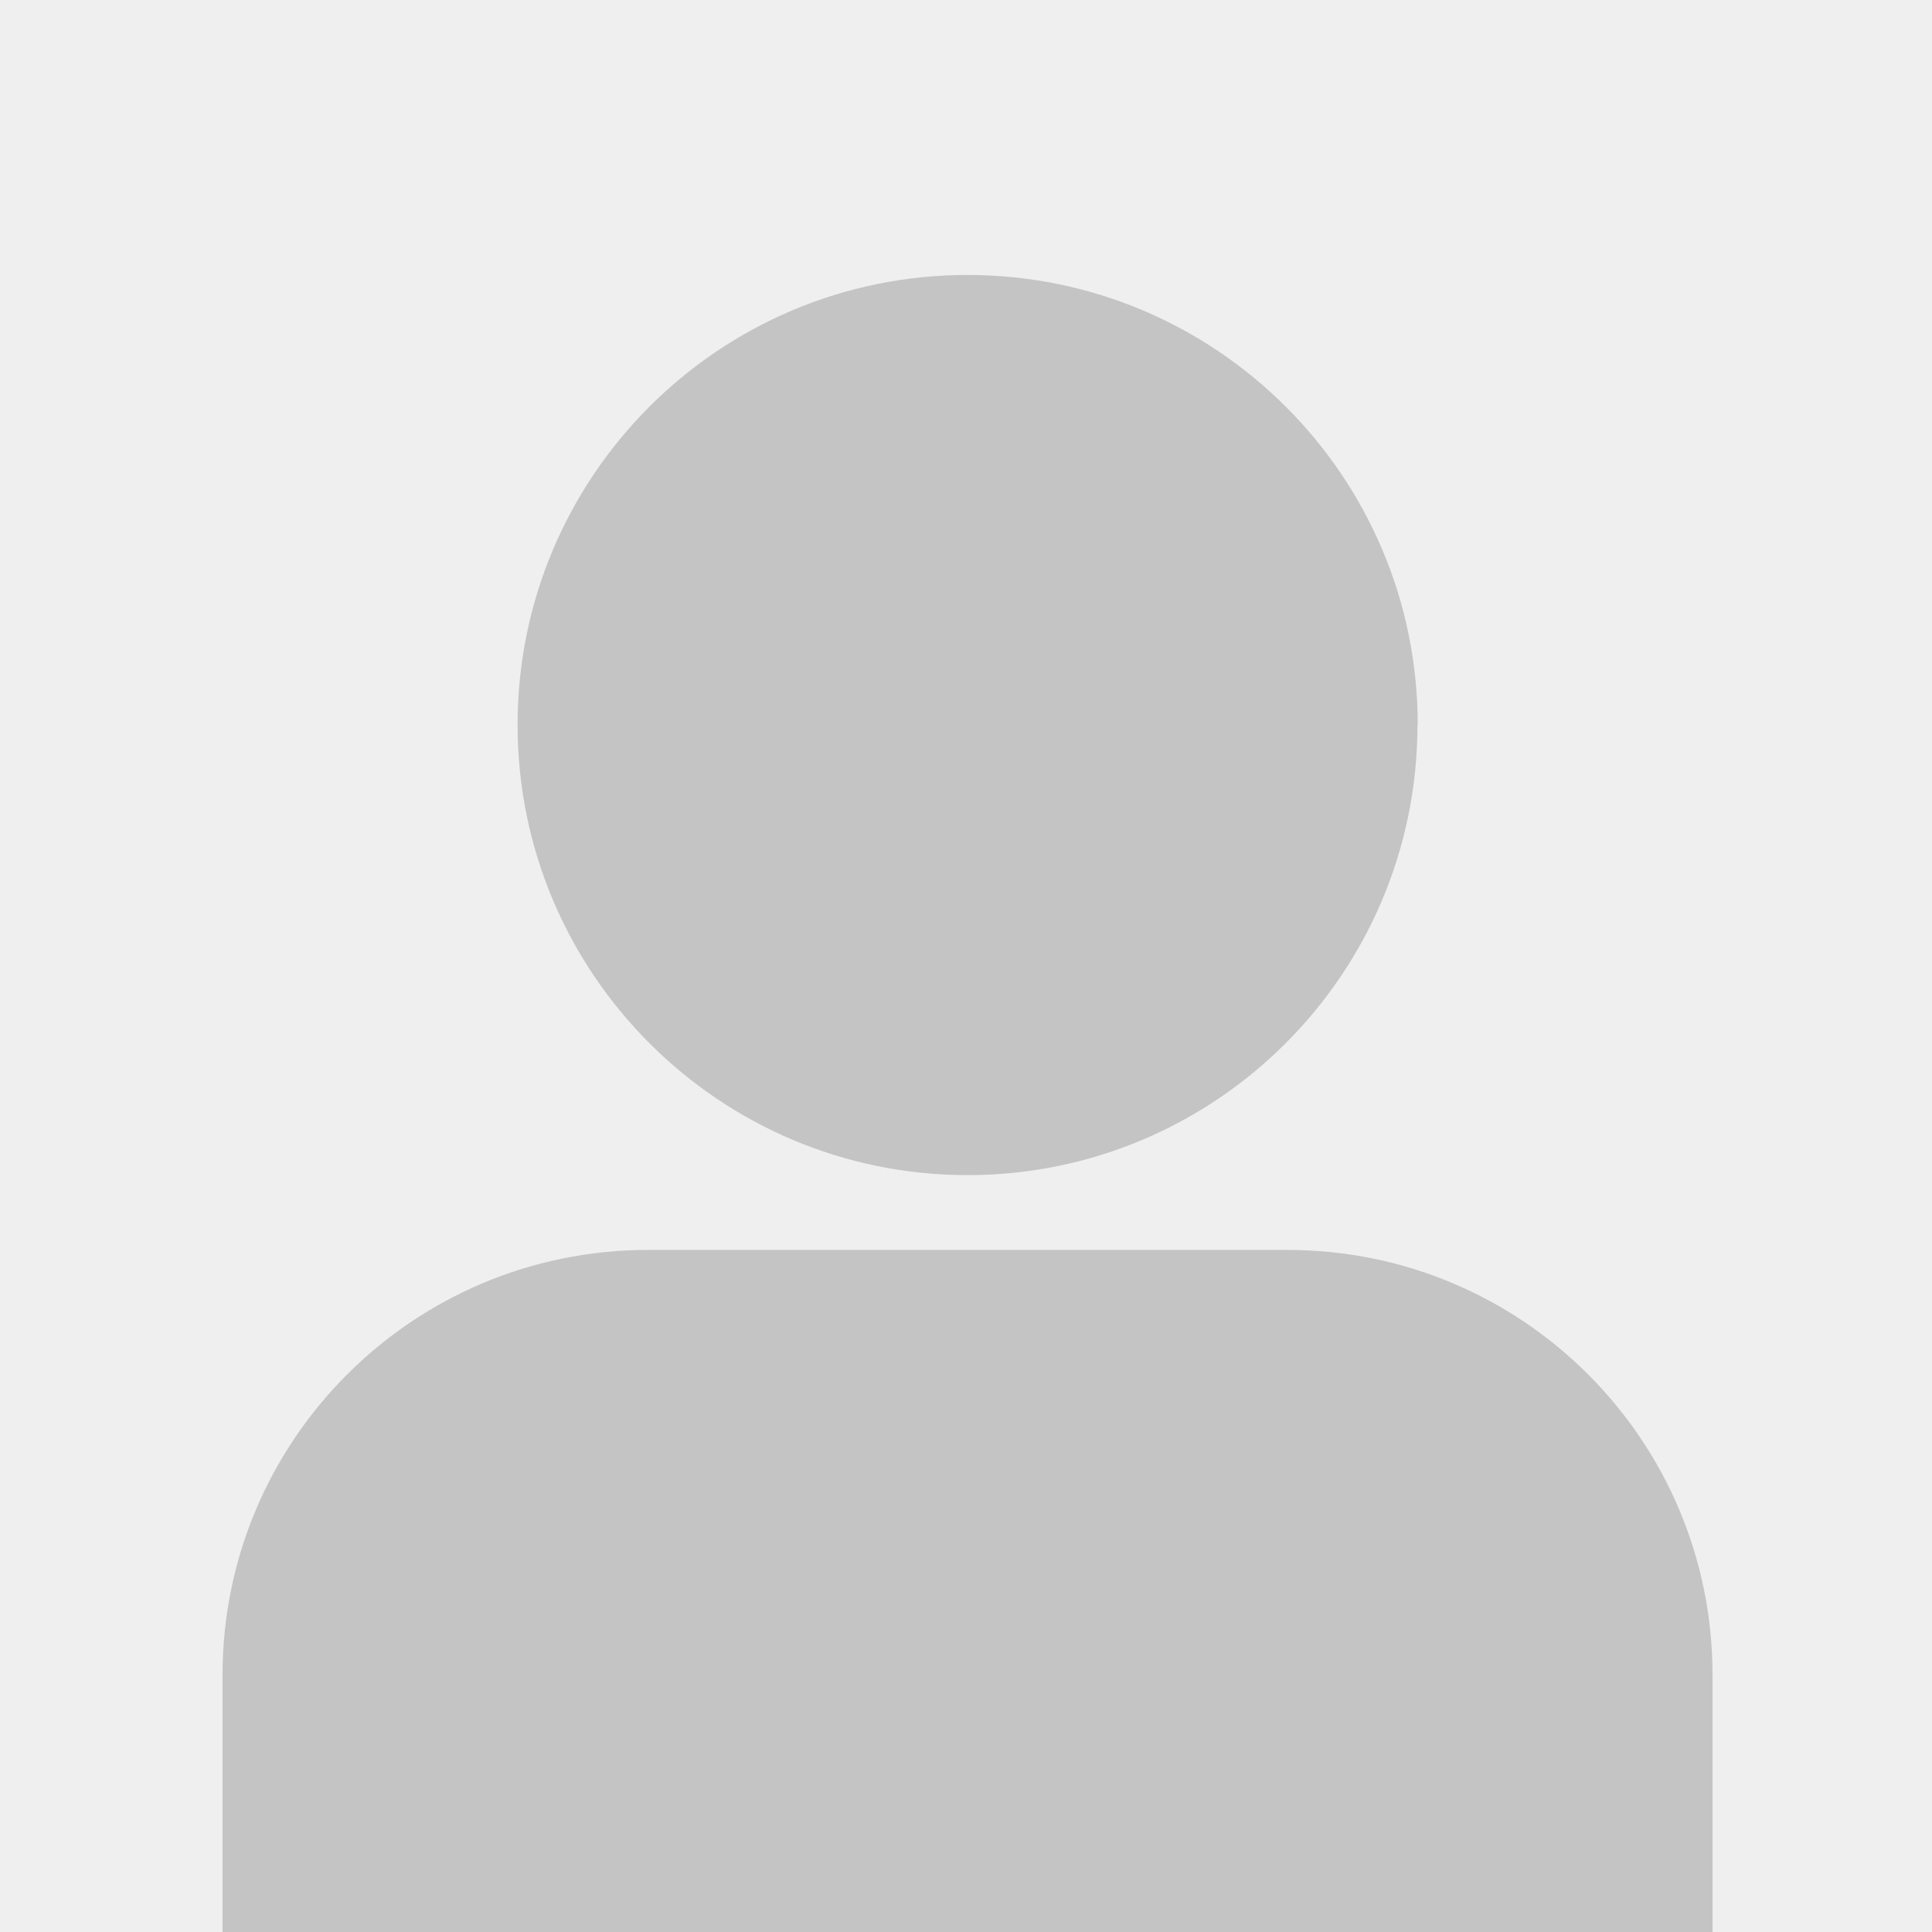 <?xml version="1.0" encoding="utf-8"?>
<!-- Generator: Adobe Illustrator 15.0.0, SVG Export Plug-In  -->
<!DOCTYPE svg PUBLIC "-//W3C//DTD SVG 1.1//EN" "http://www.w3.org/Graphics/SVG/1.1/DTD/svg11.dtd">
<svg version="1.1"
	 xmlns="http://www.w3.org/2000/svg" xmlns:xlink="http://www.w3.org/1999/xlink" xmlns:a="http://ns.adobe.com/AdobeSVGViewerExtensions/3.0/"
	 x="0px" y="0px" width="250px" height="250px" viewBox="0 0 250 250" enable-background="new 0 0 250 250" xml:space="preserve">
<defs>
</defs>
<rect fill="#EFEFEF" width="250" height="250"/>
<path fill="#C4C4C4" d="M183.454,93.803c0-32.146-26.078-58.223-58.257-58.223S66.974,61.658,66.974,93.803
	c0,32.146,26.078,58.257,58.223,58.257c32.146,0,58.222-26.078,58.222-58.257 M221.601,250.064v-33.338
	c0-30.374-24.613-54.984-54.986-54.984H83.779c-30.373,0.033-54.984,24.646-54.984,55.019V250.1h192.838L221.601,250.064z"/>
</svg>
